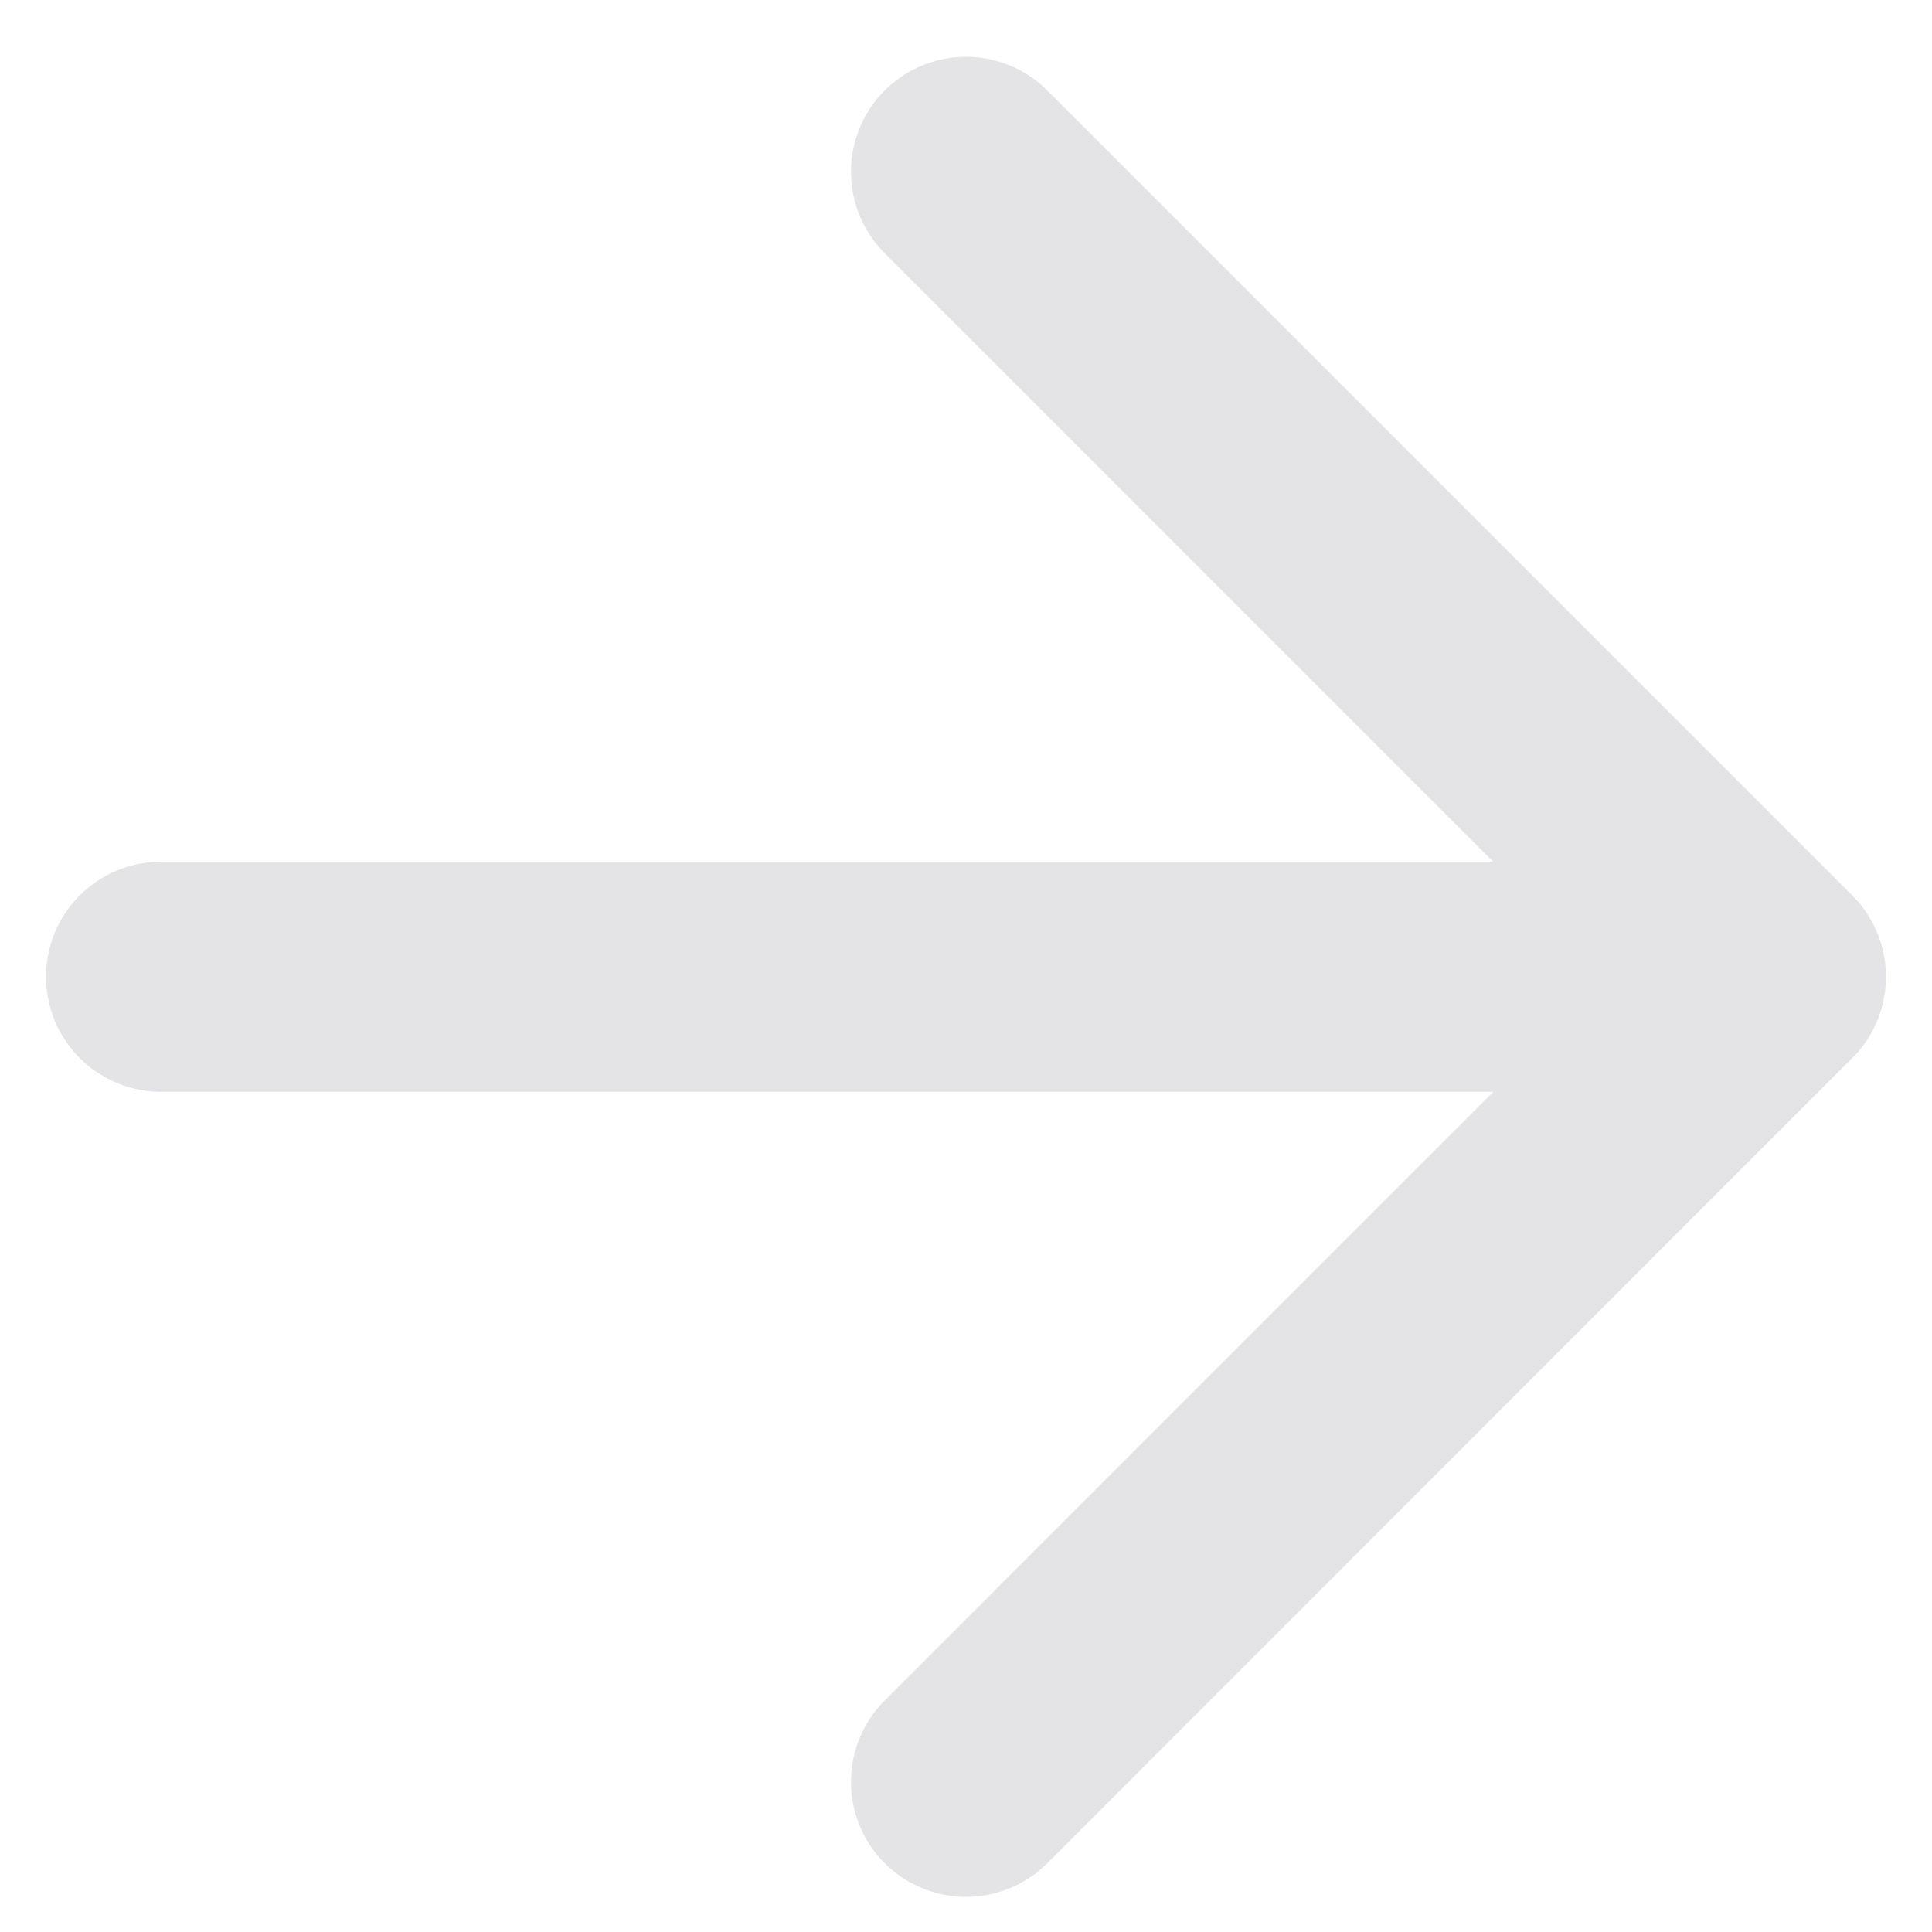 <svg xmlns="http://www.w3.org/2000/svg" width="14" height="14" viewBox="0 0 14 14" fill="none"><path d="M1.167 7.078H12.833M12.833 7.078L7 1.245M12.833 7.078L7 12.912" stroke="#E4E4E7" stroke-width="1.667" stroke-linecap="round" stroke-linejoin="round"></path></svg>